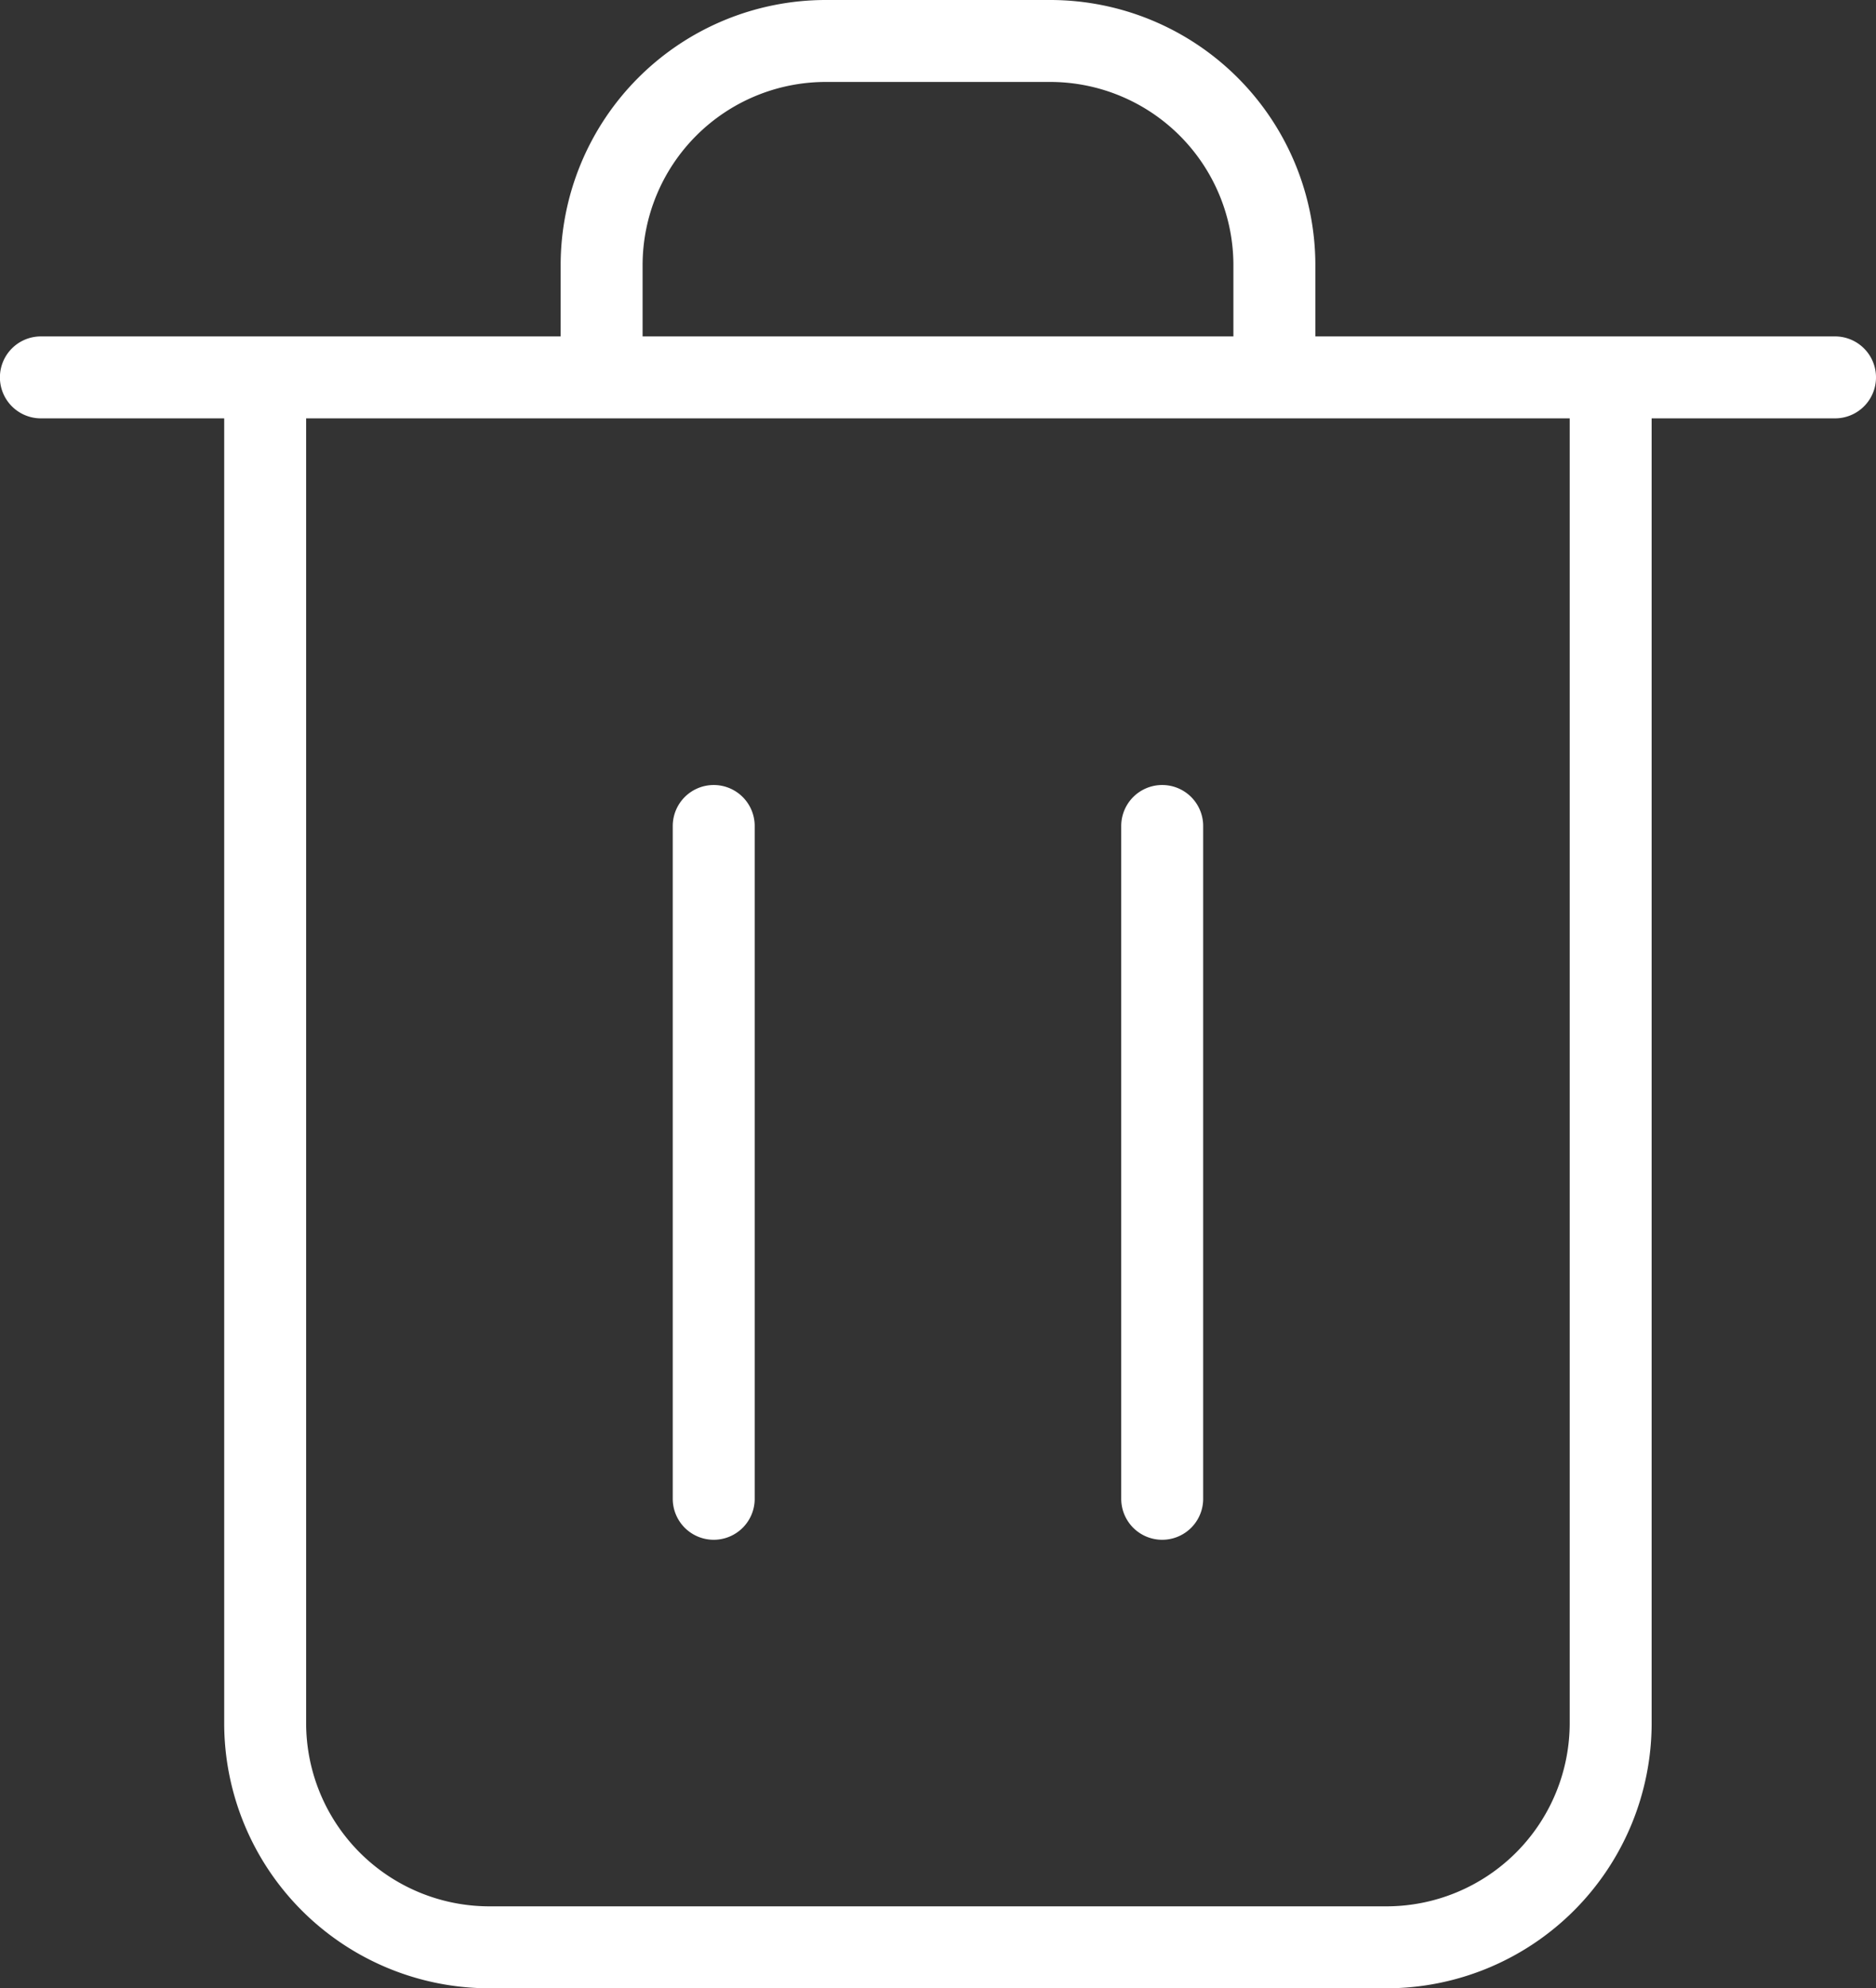 <svg xmlns="http://www.w3.org/2000/svg" width="22.894" height="24.262" viewBox="0 0 22.894 24.262">
    <rect x="0" y="0" width="22.894" height="24.262" fill="#333333" stroke="none"/>
    <path data-name="Trazado 8296" d="M40.21 33.579v8.21m5.473-8.21v8.21m5.473-13.684v16.42a2.737 2.737 0 0 1-2.737 2.737H37.473a2.737 2.737 0 0 1-2.737-2.737v-16.42m-2.737 0h21.895m-6.842 0v-1.368A2.737 2.737 0 0 0 44.315 24h-2.736a2.737 2.737 0 0 0-2.737 2.737v1.368" style="fill:none;stroke:#fff;stroke-linecap:round;stroke-linejoin:round" transform="translate(-31.5 -23.5)"/>
</svg>
